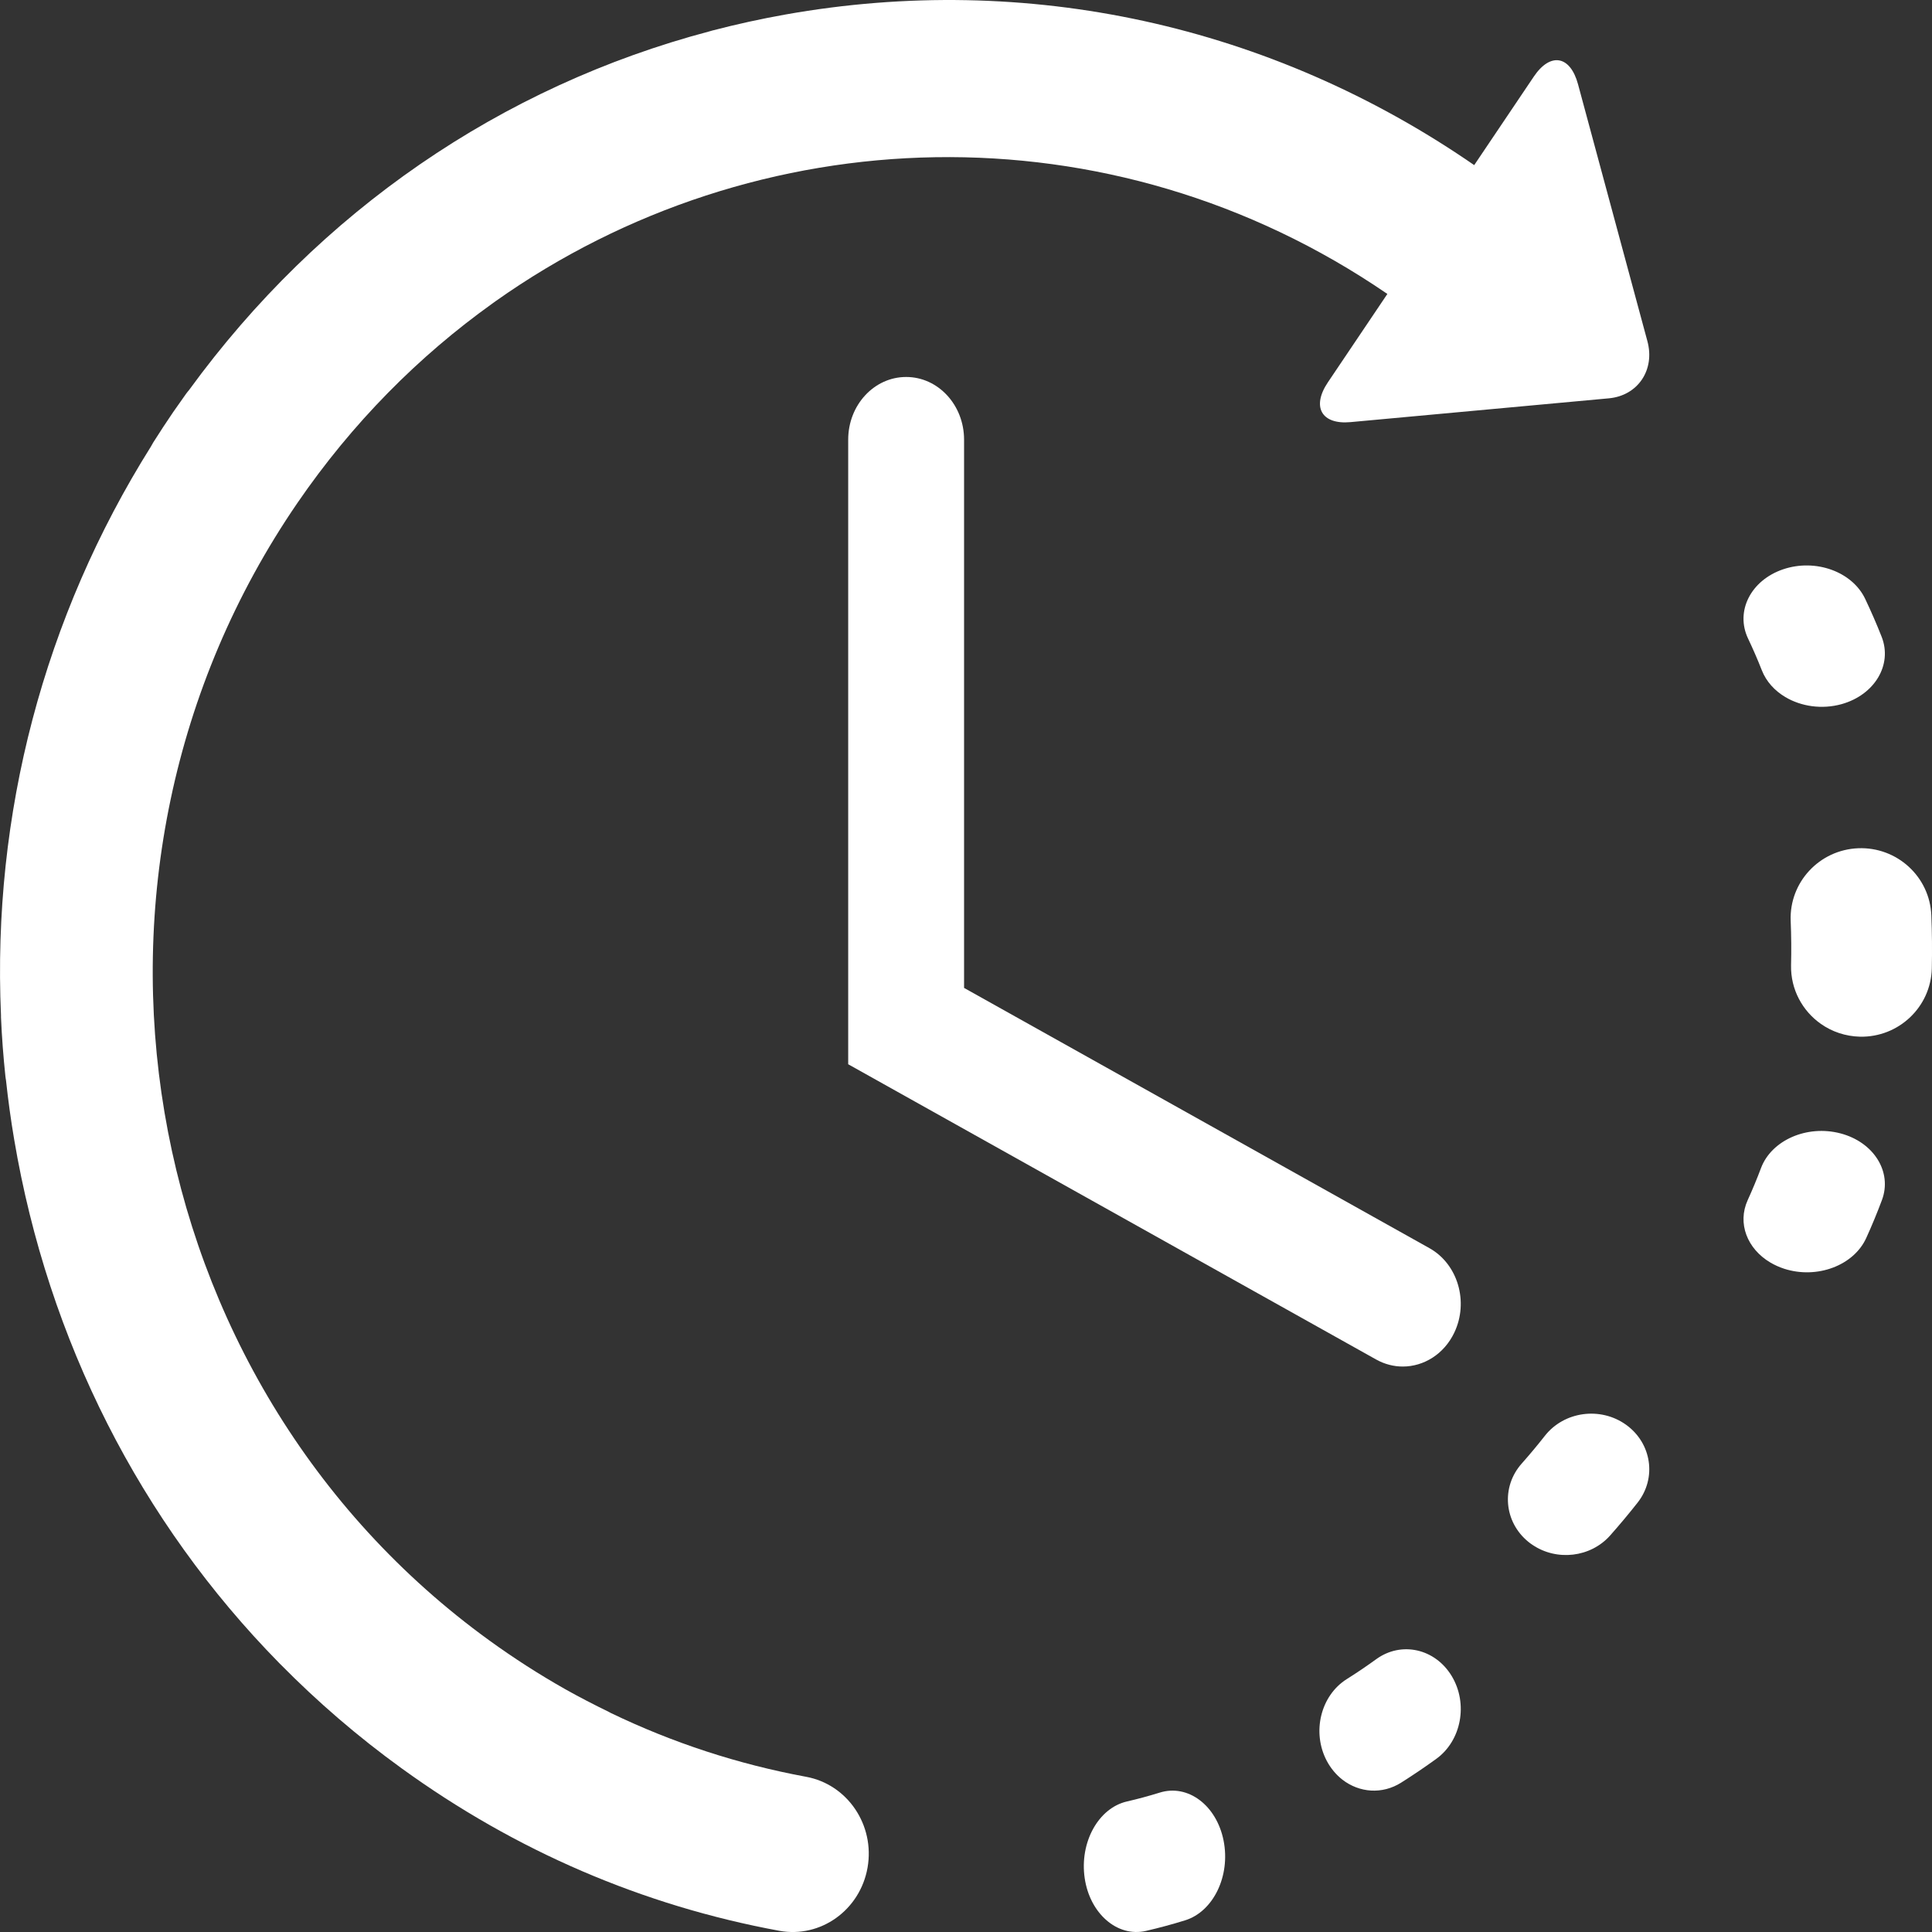 <?xml version="1.0" encoding="UTF-8"?>
<svg width="41px" height="41px" viewBox="0 0 41 41" version="1.1" xmlns="http://www.w3.org/2000/svg" xmlns:xlink="http://www.w3.org/1999/xlink">
    <rect x="0" y="0" width="41" height="41" fill="#333333" stroke="none"/>
    <!-- Generator: Sketch 47.1 (45422) - http://www.bohemiancoding.com/sketch -->
    <title>Icon</title>
    <desc>Created with Sketch.</desc>
    <defs></defs>
    <g id="Page-1" stroke="none" stroke-width="1" fill="none" fill-rule="evenodd">
        <g id="06-Homepage-Mobile" transform="translate(-211, -747)" fill="#FFFFFF">
            <g id="Why-Choose-Us?" transform="translate(34, 457)">
                <g id="24-Hours" transform="translate(143, 265)">
                    <g id="Icon" transform="translate(34, 25)">
                        <path d="M24.611,38.042 C24.381,38.113 24.147,38.177 23.915,38.23 C23.308,38.37 22.907,39.1 23.019,39.858 C23.074,40.231 23.244,40.542 23.475,40.745 C23.712,40.954 24.014,41.048 24.323,40.976 C24.599,40.912 24.878,40.837 25.151,40.752 C25.751,40.565 26.116,39.807 25.966,39.059 C25.817,38.311 25.21,37.855 24.611,38.042" id="Fill-1"></path>
                        <path d="M37.389,14.225 C37.483,14.464 37.662,14.659 37.888,14.793 C38.223,14.992 38.662,15.059 39.081,14.943 C39.784,14.746 40.164,14.107 39.932,13.515 C39.826,13.245 39.708,12.975 39.583,12.711 C39.309,12.131 38.53,11.849 37.842,12.081 C37.156,12.313 36.821,12.97 37.096,13.55 C37.201,13.771 37.3,13.998 37.389,14.225" id="Fill-3"></path>
                        <path d="M29.206,35.21 C29.002,35.358 28.791,35.501 28.579,35.634 C28.025,35.984 27.836,36.76 28.155,37.366 C28.242,37.531 28.357,37.665 28.49,37.769 C28.847,38.044 29.332,38.085 29.735,37.83 C29.987,37.671 30.238,37.501 30.481,37.325 C31.014,36.939 31.16,36.153 30.808,35.569 C30.456,34.985 29.739,34.824 29.206,35.21" id="Fill-5"></path>
                        <path d="M40.986,19.425 C40.953,18.606 40.259,17.969 39.434,18.001 C38.611,18.034 37.969,18.723 38.001,19.541 C38.014,19.854 38.017,20.171 38.009,20.484 C37.998,20.997 38.251,21.455 38.644,21.73 C38.878,21.894 39.162,21.992 39.47,22 C40.294,22.018 40.977,21.369 40.996,20.55 C41.004,20.176 41.001,19.798 40.986,19.425" id="Fill-7"></path>
                        <path d="M34.508,30.236 C33.963,29.845 33.191,29.951 32.783,30.472 C32.627,30.671 32.462,30.868 32.294,31.058 C31.853,31.553 31.915,32.297 32.433,32.719 C32.462,32.743 32.492,32.765 32.523,32.785 C33.038,33.133 33.753,33.053 34.169,32.586 C34.37,32.359 34.567,32.124 34.754,31.886 C35.162,31.365 35.051,30.627 34.508,30.236" id="Fill-10"></path>
                        <path d="M39.057,24.052 C38.347,23.866 37.592,24.196 37.37,24.791 C37.285,25.018 37.19,25.246 37.088,25.47 C36.865,25.962 37.079,26.503 37.57,26.793 C37.66,26.846 37.759,26.891 37.867,26.926 C38.561,27.148 39.339,26.856 39.604,26.273 C39.725,26.008 39.837,25.736 39.938,25.466 C40.16,24.871 39.766,24.238 39.057,24.052" id="Fill-12"></path>
                        <path d="M17.106,37.706 C15.662,37.439 14.276,36.985 12.962,36.352 C12.947,36.344 12.932,36.334 12.916,36.327 C12.607,36.177 12.298,36.017 11.998,35.849 C11.997,35.848 11.995,35.847 11.993,35.846 C11.443,35.535 10.907,35.191 10.386,34.814 C2.786,29.312 0.958,18.482 6.312,10.673 C7.476,8.975 8.885,7.559 10.456,6.436 C10.475,6.422 10.495,6.408 10.514,6.394 C16.049,2.475 23.565,2.211 29.442,6.238 L28.18,8.113 C27.829,8.634 28.045,9.015 28.66,8.958 L34.143,8.453 C34.758,8.396 35.126,7.85 34.96,7.239 L33.488,1.788 C33.323,1.177 32.901,1.104 32.55,1.625 L31.285,3.504 C26.972,0.528 21.798,-0.606 16.663,0.309 C16.146,0.401 15.636,0.513 15.133,0.644 C15.129,0.645 15.126,0.645 15.123,0.646 C15.104,0.651 15.084,0.657 15.065,0.663 C10.638,1.832 6.774,4.485 4.017,8.271 C3.994,8.3 3.97,8.327 3.948,8.358 C3.857,8.485 3.766,8.615 3.676,8.744 C3.531,8.957 3.387,9.176 3.25,9.393 C3.233,9.42 3.22,9.446 3.205,9.473 C0.93,13.095 -0.167,17.283 0.021,21.546 C0.021,21.56 0.02,21.574 0.021,21.589 C0.039,22.005 0.071,22.428 0.115,22.843 C0.117,22.87 0.123,22.895 0.127,22.922 C0.172,23.34 0.229,23.759 0.3,24.177 C1.021,28.451 2.983,32.297 5.922,35.289 C5.929,35.296 5.936,35.304 5.943,35.311 C5.946,35.314 5.948,35.315 5.951,35.318 C6.74,36.118 7.599,36.859 8.525,37.528 C10.946,39.281 13.641,40.44 16.536,40.974 C17.414,41.136 18.253,40.535 18.411,39.633 C18.569,38.73 17.985,37.867 17.106,37.706" id="Fill-14"></path>
                        <path d="M19.23,8 C18.55,8 18,8.596 18,9.33 L18,22.585 L29.206,28.852 C29.386,28.952 29.579,29 29.769,29 C30.214,29 30.644,28.738 30.862,28.281 C31.174,27.628 30.938,26.825 30.335,26.488 L20.459,20.965 L20.459,9.33 C20.459,8.596 19.91,8 19.23,8" id="Fill-17"></path>
                    </g>
                </g>
            </g>
        </g>
    </g>
</svg>
